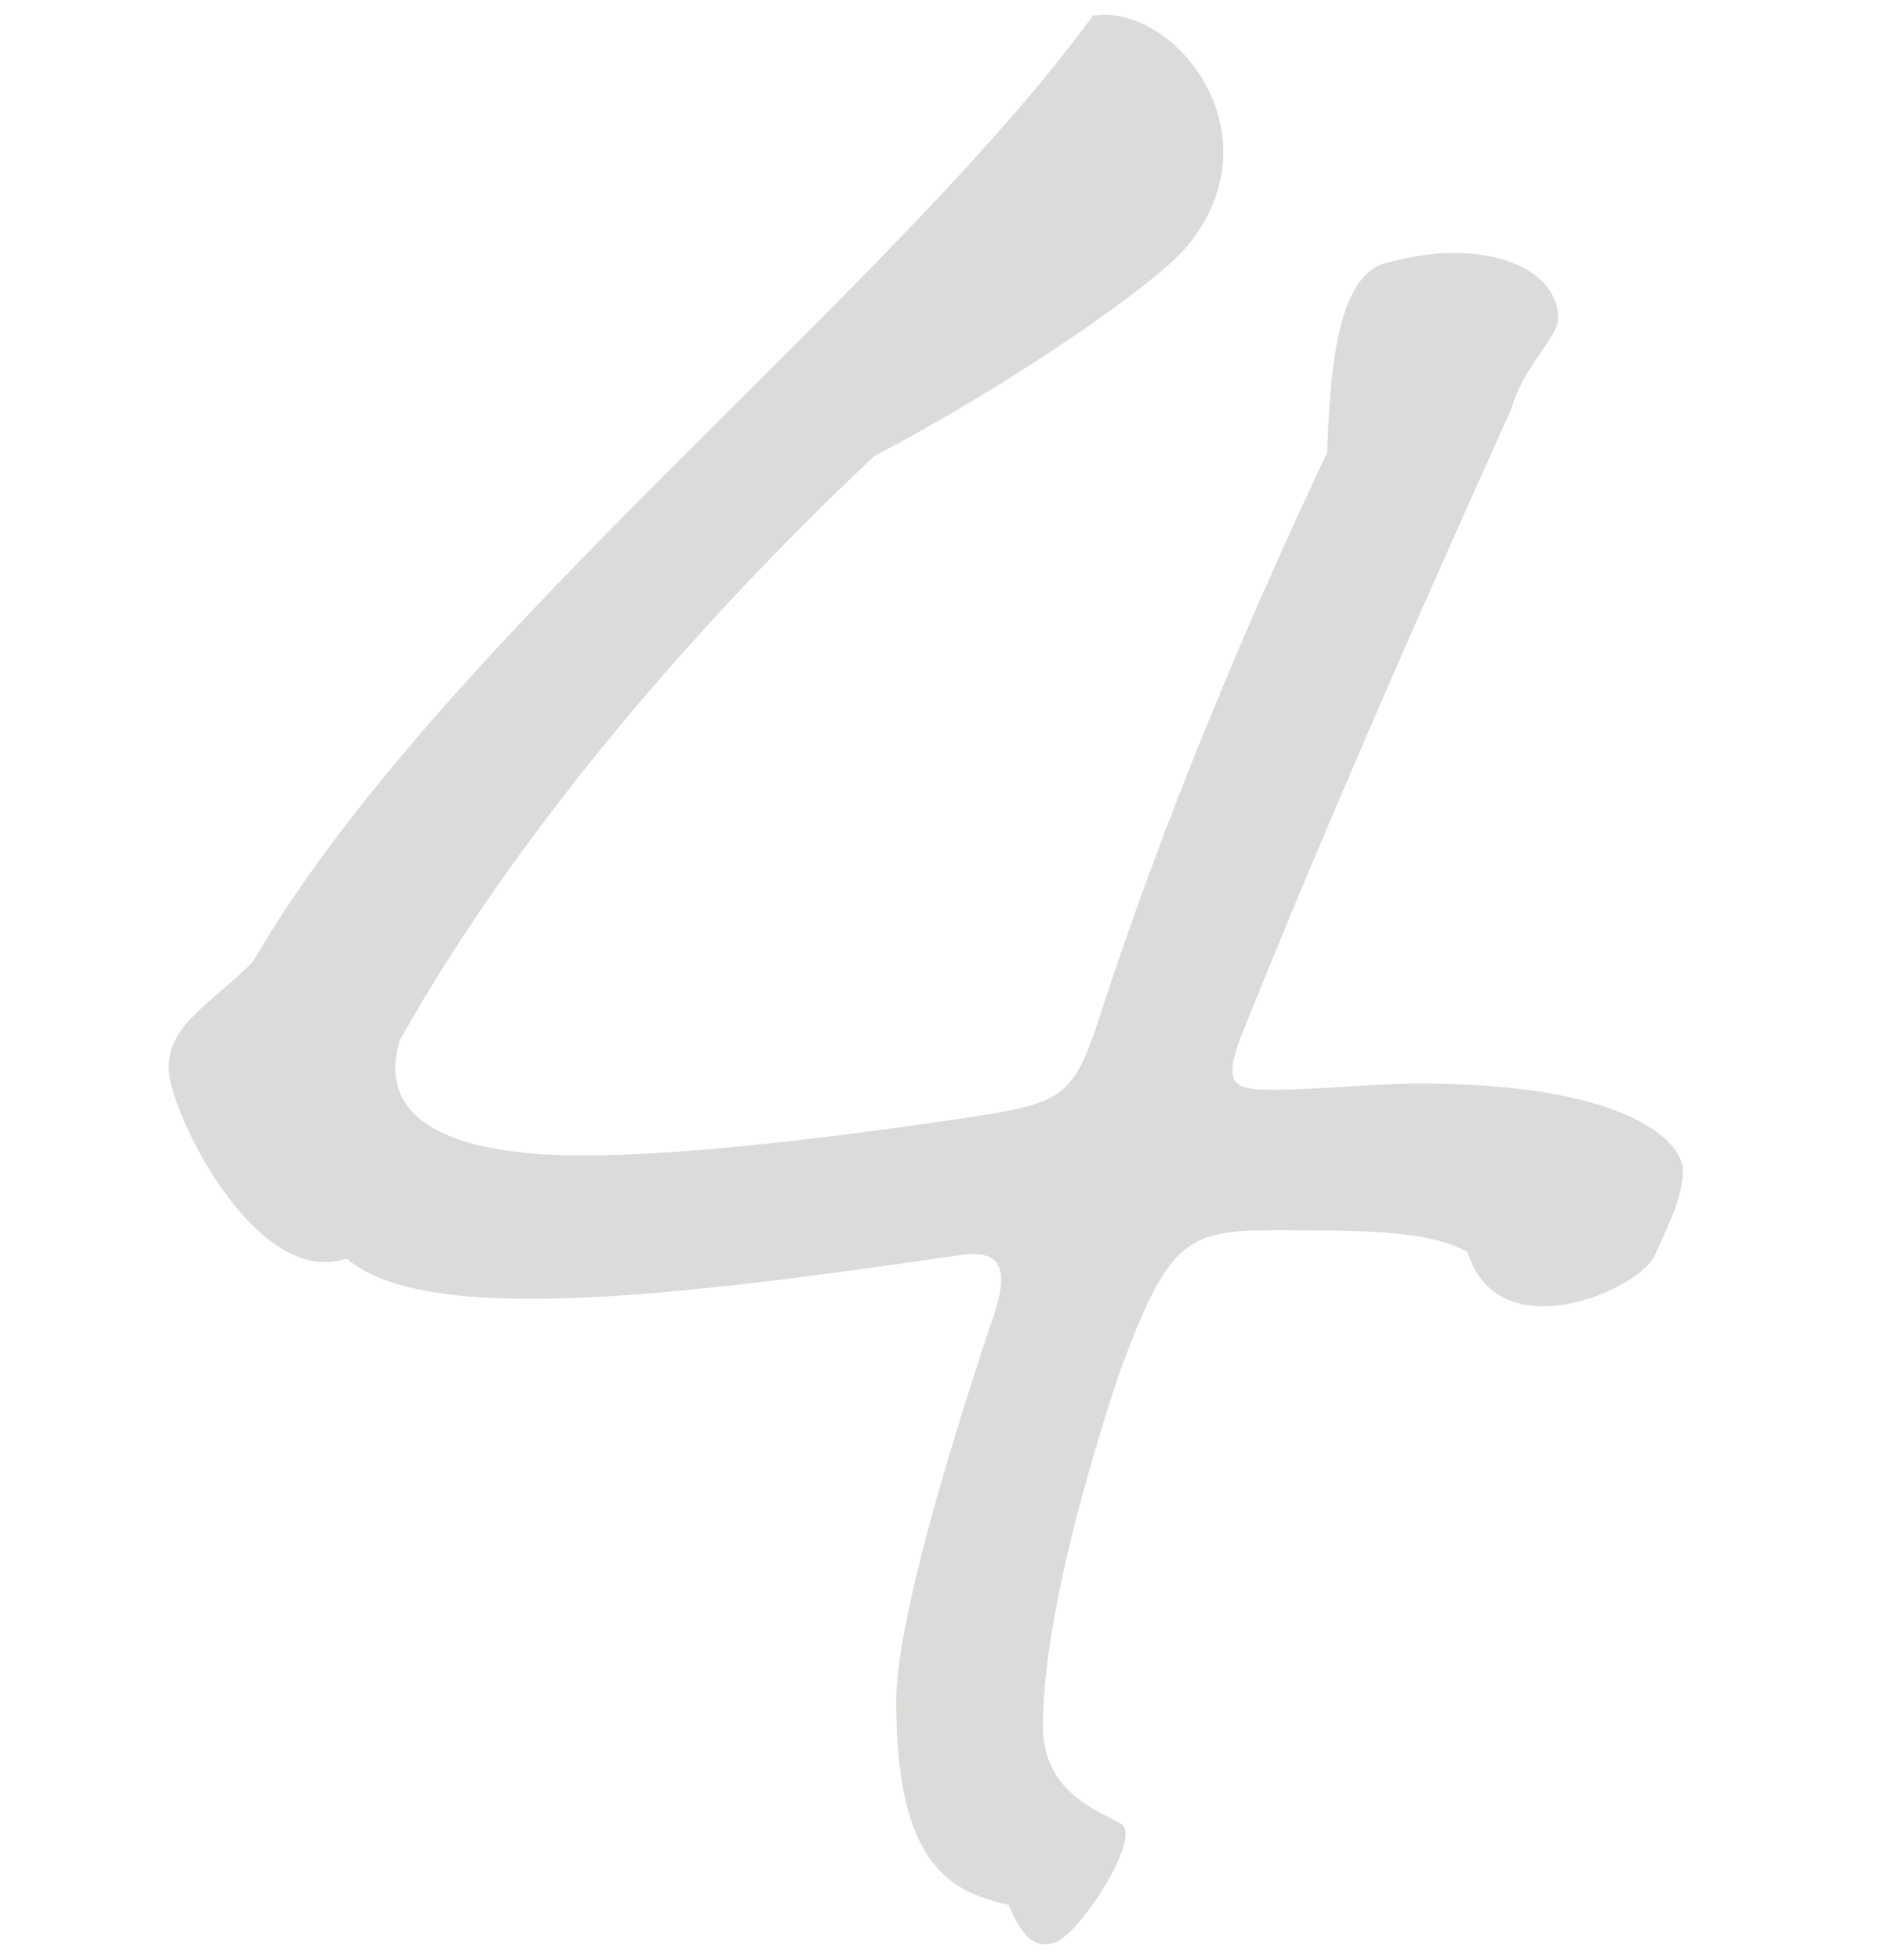<?xml version="1.0" encoding="UTF-8"?>
<svg id="_レイヤー_2" data-name="レイヤー 2" xmlns="http://www.w3.org/2000/svg" xmlns:xlink="http://www.w3.org/1999/xlink" viewBox="0 0 125 130">
  <defs>
    <style>
      .cls-1 {
        clip-path: url(#clippath);
      }

      .cls-2 {
        fill: none;
      }

      .cls-2, .cls-3 {
        stroke-width: 0px;
      }

      .cls-4 {
        opacity: .2;
      }

      .cls-3 {
        fill: #544a40;
      }
    </style>
    <clipPath id="clippath">
      <rect class="cls-2" width="125" height="130"/>
    </clipPath>
  </defs>
  <g id="_レイヤー_1-2" data-name="レイヤー 1">
    <g class="cls-1">
      <g class="cls-4">
        <path class="cls-3" d="M103.38,21.12c0,1.24-2.28,3.11-3.11,6.01-4.76,10.56-11.81,26.31-18.02,41.84-1.04,2.9-.41,3.31,2.07,3.31,3.31,0,6.63-.41,9.94-.41,13.46,0,17.4,3.73,17.4,5.8s-1.66,4.97-1.86,5.59c-1.03,2.28-10.36,6.42-12.43-.21-2.49-1.45-7.04-1.45-12.84-1.45s-7.04.62-10.36,9.74c-3.11,9.53-4.97,17.61-4.97,23.2,0,4.35,3.73,5.59,5.18,6.42,1.45.83-2.69,7.25-4.35,7.87-1.66.62-2.49-1.04-3.11-2.49-3.73-.83-7.46-2.49-7.46-13.46,0-4.35,2.49-13.67,6.21-24.86,1.45-3.94.83-5.18-2.07-4.76-18.44,2.69-35.42,4.76-40.6.21-6.01,2.07-11.81-9.74-11.81-12.64s2.69-4.14,5.59-7.04C29.01,42.67,59.05,19.47,72.52,1.03c5.39-.83,12.43,7.87,6.22,15.33-2.07,2.49-11.6,9.11-20.72,13.88-10.15,9.53-22.99,23.62-31.49,38.74-1.45,4.76,2.28,7.66,12.22,7.66,6.21,0,15.54-1.04,25.27-2.49,7.04-1.04,7.25-1.45,9.32-7.87,4.76-14.5,10.98-28.38,14.71-36.25.21-5.39.62-12.01,4.14-12.64,6.01-1.66,11.19.21,11.19,3.73Z"/>
      </g>
    </g>
  </g>
</svg>